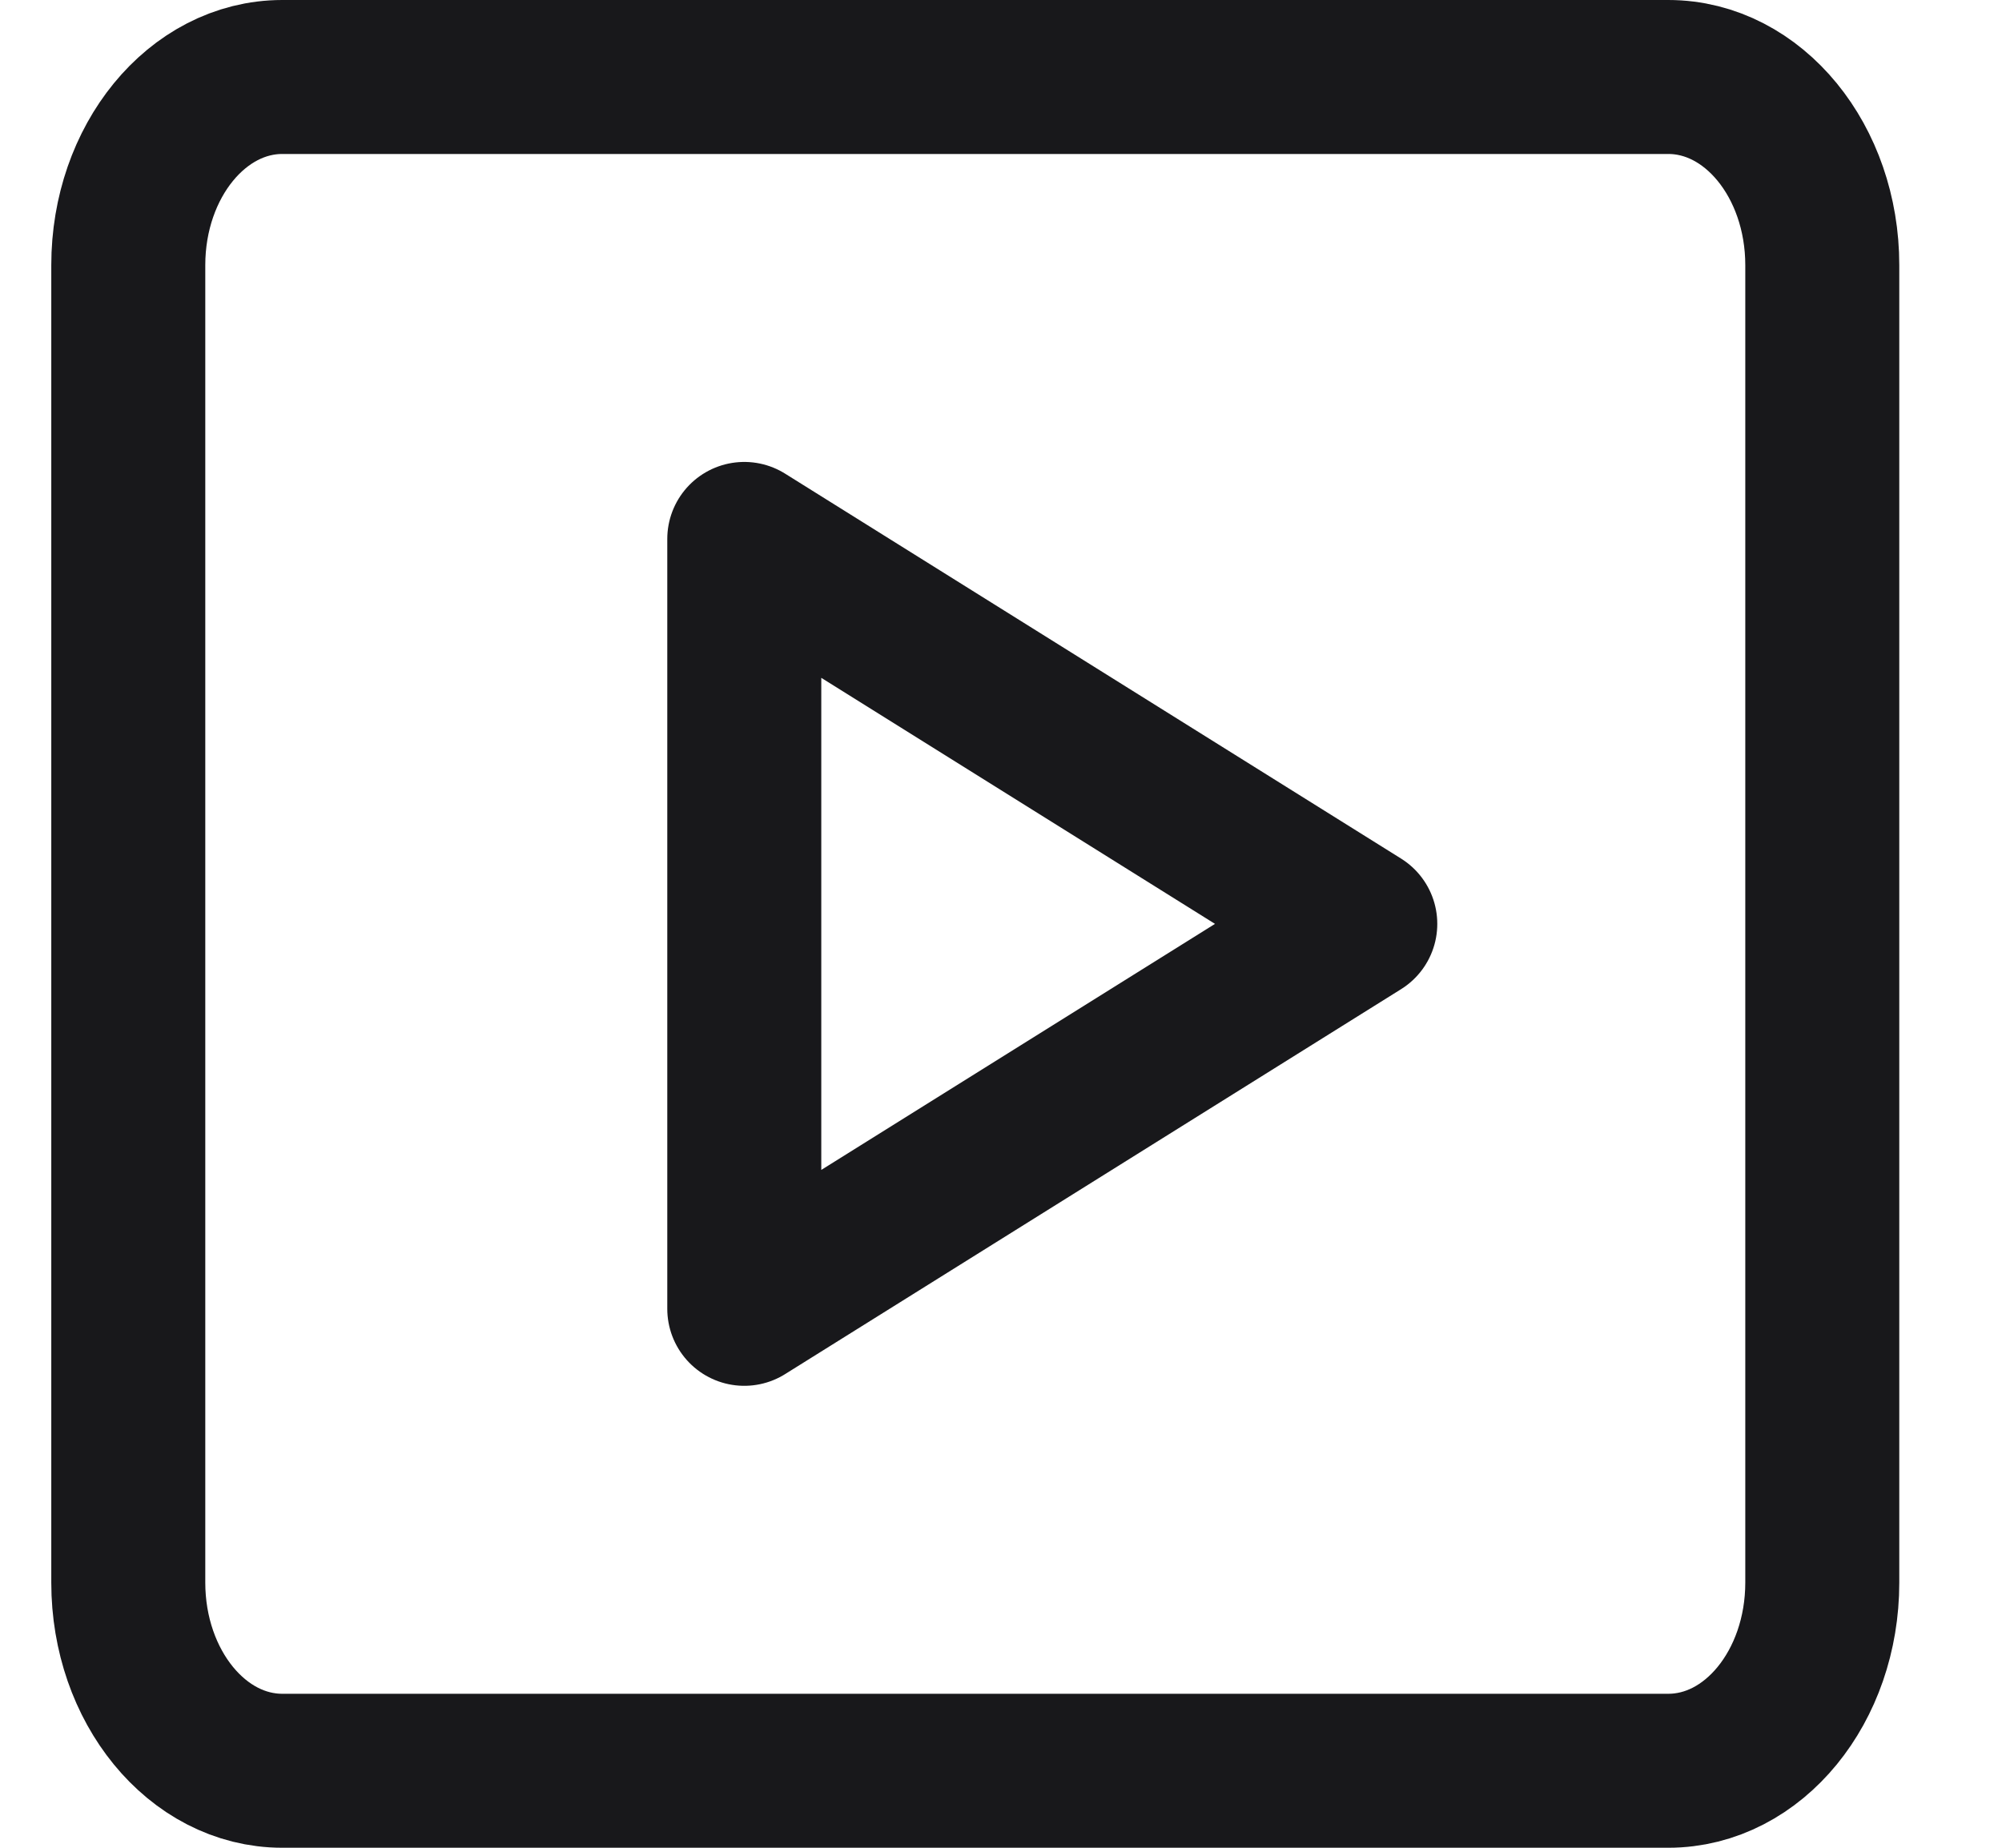 <svg width="13" height="12" viewBox="0 0 13 12" fill="none" xmlns="http://www.w3.org/2000/svg">
<g clip-path="url(#clip0_2902_1933)">
<path d="M4.833 3.5L8.833 6L4.833 8.5V3.5Z" stroke="#18181b" stroke-linecap="round" stroke-linejoin="round"/>
<path d="M11.833 10.278V1.722C11.833 1.047 11.386 0.5 10.833 0.5L1.833 0.5C1.281 0.5 0.833 1.047 0.833 1.722V10.278C0.833 10.953 1.281 11.5 1.833 11.5H10.833C11.386 11.5 11.833 10.953 11.833 10.278Z" stroke="#18181b" stroke-linecap="round" stroke-linejoin="round"/>
</g>
<defs>
<clipPath id="clip0_2902_1933">
<rect width="12" height="12" fill="white" transform="translate(0.333)"/>
</clipPath>
</defs>
</svg>
